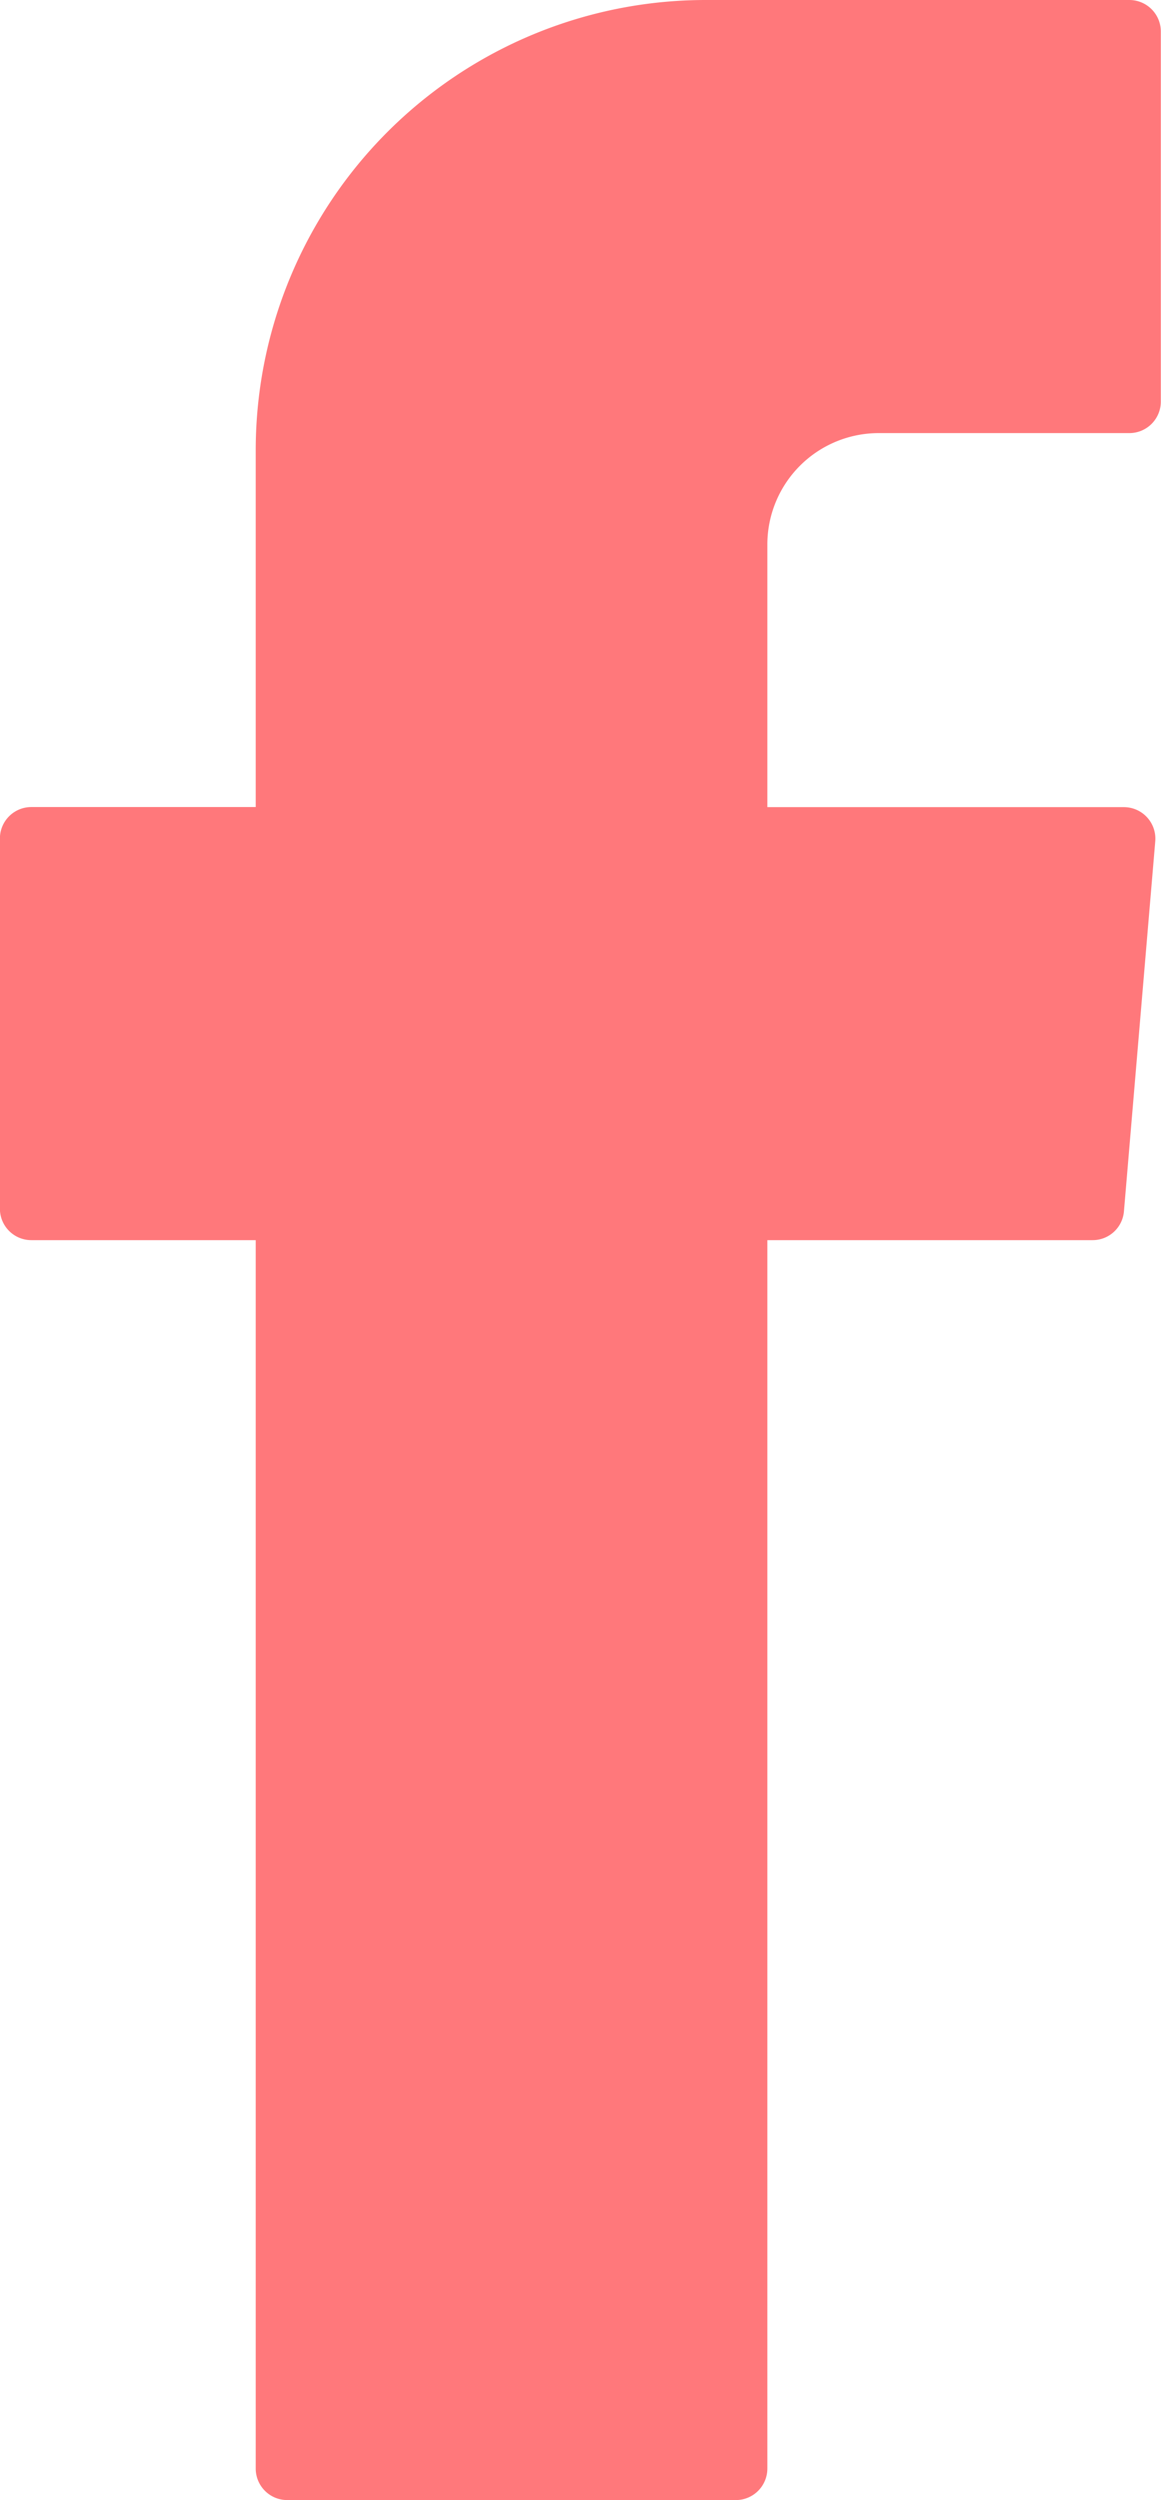 <svg xmlns="http://www.w3.org/2000/svg" width="13.157" height="28.32" viewBox="0 0 13.157 28.32">
  <path id="fb_pink" d="M7387.1,90.459v13.692a.357.357,0,0,0,.357.357h5.084a.357.357,0,0,0,.357-.357V90.236h3.686a.356.356,0,0,0,.355-.326l.355-4.193a.357.357,0,0,0-.356-.386h-4.04V82.356a1.262,1.262,0,0,1,1.262-1.262H7397a.357.357,0,0,0,.357-.357V76.545a.357.357,0,0,0-.357-.357h-4.8a5.1,5.1,0,0,0-5.1,5.1v4.042h-2.542a.356.356,0,0,0-.357.356V89.88a.356.356,0,0,0,.357.356h2.542Z" transform="translate(-7384.202 -76.188)" fill="#ff787b" fill-rule="evenodd"/>
</svg>
